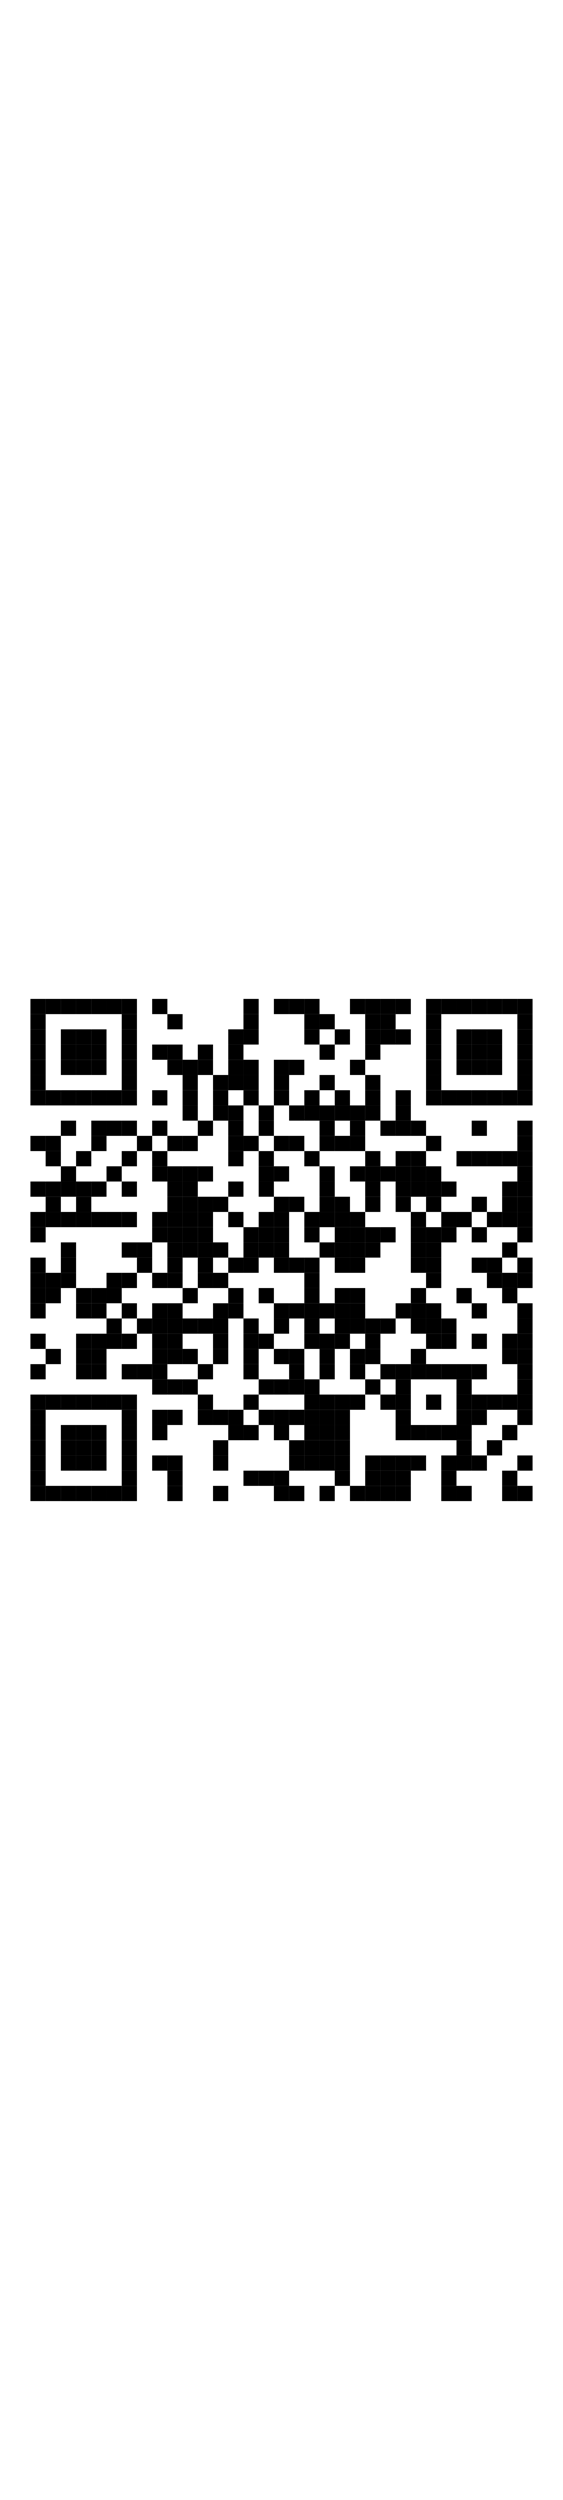 <svg xmlns="http://www.w3.org/2000/svg" xmlns:xlink="http://www.w3.org/1999/xlink" xmlns:ev="http://www.w3.org/2001/xml-events" viewBox="0 0 444 444" style="
    width: 100px;
">
<desc></desc>
<rect width="444" height="444" fill="#ffffff" cx="0" cy="0"></rect>
<defs>
<rect id="p" width="12" height="12"></rect>
</defs>
<g fill="#000000">
<use x="24" y="24" xlink:href="#p"></use>
<use x="36" y="24" xlink:href="#p"></use>
<use x="48" y="24" xlink:href="#p"></use>
<use x="60" y="24" xlink:href="#p"></use>
<use x="72" y="24" xlink:href="#p"></use>
<use x="84" y="24" xlink:href="#p"></use>
<use x="96" y="24" xlink:href="#p"></use>
<use x="120" y="24" xlink:href="#p"></use>
<use x="192" y="24" xlink:href="#p"></use>
<use x="216" y="24" xlink:href="#p"></use>
<use x="228" y="24" xlink:href="#p"></use>
<use x="240" y="24" xlink:href="#p"></use>
<use x="276" y="24" xlink:href="#p"></use>
<use x="288" y="24" xlink:href="#p"></use>
<use x="300" y="24" xlink:href="#p"></use>
<use x="312" y="24" xlink:href="#p"></use>
<use x="336" y="24" xlink:href="#p"></use>
<use x="348" y="24" xlink:href="#p"></use>
<use x="360" y="24" xlink:href="#p"></use>
<use x="372" y="24" xlink:href="#p"></use>
<use x="384" y="24" xlink:href="#p"></use>
<use x="396" y="24" xlink:href="#p"></use>
<use x="408" y="24" xlink:href="#p"></use>
<use x="24" y="36" xlink:href="#p"></use>
<use x="96" y="36" xlink:href="#p"></use>
<use x="132" y="36" xlink:href="#p"></use>
<use x="192" y="36" xlink:href="#p"></use>
<use x="240" y="36" xlink:href="#p"></use>
<use x="252" y="36" xlink:href="#p"></use>
<use x="288" y="36" xlink:href="#p"></use>
<use x="300" y="36" xlink:href="#p"></use>
<use x="336" y="36" xlink:href="#p"></use>
<use x="408" y="36" xlink:href="#p"></use>
<use x="24" y="48" xlink:href="#p"></use>
<use x="48" y="48" xlink:href="#p"></use>
<use x="60" y="48" xlink:href="#p"></use>
<use x="72" y="48" xlink:href="#p"></use>
<use x="96" y="48" xlink:href="#p"></use>
<use x="180" y="48" xlink:href="#p"></use>
<use x="192" y="48" xlink:href="#p"></use>
<use x="240" y="48" xlink:href="#p"></use>
<use x="264" y="48" xlink:href="#p"></use>
<use x="288" y="48" xlink:href="#p"></use>
<use x="300" y="48" xlink:href="#p"></use>
<use x="312" y="48" xlink:href="#p"></use>
<use x="336" y="48" xlink:href="#p"></use>
<use x="360" y="48" xlink:href="#p"></use>
<use x="372" y="48" xlink:href="#p"></use>
<use x="384" y="48" xlink:href="#p"></use>
<use x="408" y="48" xlink:href="#p"></use>
<use x="24" y="60" xlink:href="#p"></use>
<use x="48" y="60" xlink:href="#p"></use>
<use x="60" y="60" xlink:href="#p"></use>
<use x="72" y="60" xlink:href="#p"></use>
<use x="96" y="60" xlink:href="#p"></use>
<use x="120" y="60" xlink:href="#p"></use>
<use x="132" y="60" xlink:href="#p"></use>
<use x="156" y="60" xlink:href="#p"></use>
<use x="180" y="60" xlink:href="#p"></use>
<use x="252" y="60" xlink:href="#p"></use>
<use x="288" y="60" xlink:href="#p"></use>
<use x="336" y="60" xlink:href="#p"></use>
<use x="360" y="60" xlink:href="#p"></use>
<use x="372" y="60" xlink:href="#p"></use>
<use x="384" y="60" xlink:href="#p"></use>
<use x="408" y="60" xlink:href="#p"></use>
<use x="24" y="72" xlink:href="#p"></use>
<use x="48" y="72" xlink:href="#p"></use>
<use x="60" y="72" xlink:href="#p"></use>
<use x="72" y="72" xlink:href="#p"></use>
<use x="96" y="72" xlink:href="#p"></use>
<use x="132" y="72" xlink:href="#p"></use>
<use x="144" y="72" xlink:href="#p"></use>
<use x="156" y="72" xlink:href="#p"></use>
<use x="180" y="72" xlink:href="#p"></use>
<use x="192" y="72" xlink:href="#p"></use>
<use x="216" y="72" xlink:href="#p"></use>
<use x="228" y="72" xlink:href="#p"></use>
<use x="276" y="72" xlink:href="#p"></use>
<use x="336" y="72" xlink:href="#p"></use>
<use x="360" y="72" xlink:href="#p"></use>
<use x="372" y="72" xlink:href="#p"></use>
<use x="384" y="72" xlink:href="#p"></use>
<use x="408" y="72" xlink:href="#p"></use>
<use x="24" y="84" xlink:href="#p"></use>
<use x="96" y="84" xlink:href="#p"></use>
<use x="144" y="84" xlink:href="#p"></use>
<use x="168" y="84" xlink:href="#p"></use>
<use x="180" y="84" xlink:href="#p"></use>
<use x="192" y="84" xlink:href="#p"></use>
<use x="216" y="84" xlink:href="#p"></use>
<use x="252" y="84" xlink:href="#p"></use>
<use x="288" y="84" xlink:href="#p"></use>
<use x="336" y="84" xlink:href="#p"></use>
<use x="408" y="84" xlink:href="#p"></use>
<use x="24" y="96" xlink:href="#p"></use>
<use x="36" y="96" xlink:href="#p"></use>
<use x="48" y="96" xlink:href="#p"></use>
<use x="60" y="96" xlink:href="#p"></use>
<use x="72" y="96" xlink:href="#p"></use>
<use x="84" y="96" xlink:href="#p"></use>
<use x="96" y="96" xlink:href="#p"></use>
<use x="120" y="96" xlink:href="#p"></use>
<use x="144" y="96" xlink:href="#p"></use>
<use x="168" y="96" xlink:href="#p"></use>
<use x="192" y="96" xlink:href="#p"></use>
<use x="216" y="96" xlink:href="#p"></use>
<use x="240" y="96" xlink:href="#p"></use>
<use x="264" y="96" xlink:href="#p"></use>
<use x="288" y="96" xlink:href="#p"></use>
<use x="312" y="96" xlink:href="#p"></use>
<use x="336" y="96" xlink:href="#p"></use>
<use x="348" y="96" xlink:href="#p"></use>
<use x="360" y="96" xlink:href="#p"></use>
<use x="372" y="96" xlink:href="#p"></use>
<use x="384" y="96" xlink:href="#p"></use>
<use x="396" y="96" xlink:href="#p"></use>
<use x="408" y="96" xlink:href="#p"></use>
<use x="144" y="108" xlink:href="#p"></use>
<use x="168" y="108" xlink:href="#p"></use>
<use x="180" y="108" xlink:href="#p"></use>
<use x="204" y="108" xlink:href="#p"></use>
<use x="228" y="108" xlink:href="#p"></use>
<use x="240" y="108" xlink:href="#p"></use>
<use x="252" y="108" xlink:href="#p"></use>
<use x="264" y="108" xlink:href="#p"></use>
<use x="276" y="108" xlink:href="#p"></use>
<use x="288" y="108" xlink:href="#p"></use>
<use x="312" y="108" xlink:href="#p"></use>
<use x="48" y="120" xlink:href="#p"></use>
<use x="72" y="120" xlink:href="#p"></use>
<use x="84" y="120" xlink:href="#p"></use>
<use x="96" y="120" xlink:href="#p"></use>
<use x="120" y="120" xlink:href="#p"></use>
<use x="156" y="120" xlink:href="#p"></use>
<use x="180" y="120" xlink:href="#p"></use>
<use x="204" y="120" xlink:href="#p"></use>
<use x="252" y="120" xlink:href="#p"></use>
<use x="276" y="120" xlink:href="#p"></use>
<use x="300" y="120" xlink:href="#p"></use>
<use x="312" y="120" xlink:href="#p"></use>
<use x="324" y="120" xlink:href="#p"></use>
<use x="372" y="120" xlink:href="#p"></use>
<use x="408" y="120" xlink:href="#p"></use>
<use x="24" y="132" xlink:href="#p"></use>
<use x="36" y="132" xlink:href="#p"></use>
<use x="72" y="132" xlink:href="#p"></use>
<use x="108" y="132" xlink:href="#p"></use>
<use x="132" y="132" xlink:href="#p"></use>
<use x="144" y="132" xlink:href="#p"></use>
<use x="180" y="132" xlink:href="#p"></use>
<use x="192" y="132" xlink:href="#p"></use>
<use x="216" y="132" xlink:href="#p"></use>
<use x="228" y="132" xlink:href="#p"></use>
<use x="252" y="132" xlink:href="#p"></use>
<use x="264" y="132" xlink:href="#p"></use>
<use x="276" y="132" xlink:href="#p"></use>
<use x="336" y="132" xlink:href="#p"></use>
<use x="408" y="132" xlink:href="#p"></use>
<use x="36" y="144" xlink:href="#p"></use>
<use x="60" y="144" xlink:href="#p"></use>
<use x="96" y="144" xlink:href="#p"></use>
<use x="120" y="144" xlink:href="#p"></use>
<use x="180" y="144" xlink:href="#p"></use>
<use x="204" y="144" xlink:href="#p"></use>
<use x="240" y="144" xlink:href="#p"></use>
<use x="288" y="144" xlink:href="#p"></use>
<use x="312" y="144" xlink:href="#p"></use>
<use x="324" y="144" xlink:href="#p"></use>
<use x="360" y="144" xlink:href="#p"></use>
<use x="372" y="144" xlink:href="#p"></use>
<use x="384" y="144" xlink:href="#p"></use>
<use x="396" y="144" xlink:href="#p"></use>
<use x="408" y="144" xlink:href="#p"></use>
<use x="48" y="156" xlink:href="#p"></use>
<use x="84" y="156" xlink:href="#p"></use>
<use x="120" y="156" xlink:href="#p"></use>
<use x="132" y="156" xlink:href="#p"></use>
<use x="144" y="156" xlink:href="#p"></use>
<use x="156" y="156" xlink:href="#p"></use>
<use x="204" y="156" xlink:href="#p"></use>
<use x="216" y="156" xlink:href="#p"></use>
<use x="252" y="156" xlink:href="#p"></use>
<use x="276" y="156" xlink:href="#p"></use>
<use x="288" y="156" xlink:href="#p"></use>
<use x="300" y="156" xlink:href="#p"></use>
<use x="312" y="156" xlink:href="#p"></use>
<use x="324" y="156" xlink:href="#p"></use>
<use x="336" y="156" xlink:href="#p"></use>
<use x="408" y="156" xlink:href="#p"></use>
<use x="24" y="168" xlink:href="#p"></use>
<use x="36" y="168" xlink:href="#p"></use>
<use x="48" y="168" xlink:href="#p"></use>
<use x="60" y="168" xlink:href="#p"></use>
<use x="72" y="168" xlink:href="#p"></use>
<use x="96" y="168" xlink:href="#p"></use>
<use x="132" y="168" xlink:href="#p"></use>
<use x="144" y="168" xlink:href="#p"></use>
<use x="180" y="168" xlink:href="#p"></use>
<use x="204" y="168" xlink:href="#p"></use>
<use x="252" y="168" xlink:href="#p"></use>
<use x="288" y="168" xlink:href="#p"></use>
<use x="312" y="168" xlink:href="#p"></use>
<use x="324" y="168" xlink:href="#p"></use>
<use x="336" y="168" xlink:href="#p"></use>
<use x="348" y="168" xlink:href="#p"></use>
<use x="396" y="168" xlink:href="#p"></use>
<use x="408" y="168" xlink:href="#p"></use>
<use x="36" y="180" xlink:href="#p"></use>
<use x="60" y="180" xlink:href="#p"></use>
<use x="132" y="180" xlink:href="#p"></use>
<use x="144" y="180" xlink:href="#p"></use>
<use x="156" y="180" xlink:href="#p"></use>
<use x="168" y="180" xlink:href="#p"></use>
<use x="216" y="180" xlink:href="#p"></use>
<use x="228" y="180" xlink:href="#p"></use>
<use x="252" y="180" xlink:href="#p"></use>
<use x="264" y="180" xlink:href="#p"></use>
<use x="288" y="180" xlink:href="#p"></use>
<use x="312" y="180" xlink:href="#p"></use>
<use x="336" y="180" xlink:href="#p"></use>
<use x="372" y="180" xlink:href="#p"></use>
<use x="396" y="180" xlink:href="#p"></use>
<use x="408" y="180" xlink:href="#p"></use>
<use x="24" y="192" xlink:href="#p"></use>
<use x="36" y="192" xlink:href="#p"></use>
<use x="48" y="192" xlink:href="#p"></use>
<use x="60" y="192" xlink:href="#p"></use>
<use x="72" y="192" xlink:href="#p"></use>
<use x="84" y="192" xlink:href="#p"></use>
<use x="96" y="192" xlink:href="#p"></use>
<use x="120" y="192" xlink:href="#p"></use>
<use x="132" y="192" xlink:href="#p"></use>
<use x="144" y="192" xlink:href="#p"></use>
<use x="156" y="192" xlink:href="#p"></use>
<use x="180" y="192" xlink:href="#p"></use>
<use x="204" y="192" xlink:href="#p"></use>
<use x="216" y="192" xlink:href="#p"></use>
<use x="240" y="192" xlink:href="#p"></use>
<use x="252" y="192" xlink:href="#p"></use>
<use x="264" y="192" xlink:href="#p"></use>
<use x="276" y="192" xlink:href="#p"></use>
<use x="324" y="192" xlink:href="#p"></use>
<use x="348" y="192" xlink:href="#p"></use>
<use x="360" y="192" xlink:href="#p"></use>
<use x="384" y="192" xlink:href="#p"></use>
<use x="396" y="192" xlink:href="#p"></use>
<use x="408" y="192" xlink:href="#p"></use>
<use x="24" y="204" xlink:href="#p"></use>
<use x="120" y="204" xlink:href="#p"></use>
<use x="132" y="204" xlink:href="#p"></use>
<use x="144" y="204" xlink:href="#p"></use>
<use x="156" y="204" xlink:href="#p"></use>
<use x="192" y="204" xlink:href="#p"></use>
<use x="204" y="204" xlink:href="#p"></use>
<use x="216" y="204" xlink:href="#p"></use>
<use x="240" y="204" xlink:href="#p"></use>
<use x="264" y="204" xlink:href="#p"></use>
<use x="276" y="204" xlink:href="#p"></use>
<use x="288" y="204" xlink:href="#p"></use>
<use x="300" y="204" xlink:href="#p"></use>
<use x="324" y="204" xlink:href="#p"></use>
<use x="336" y="204" xlink:href="#p"></use>
<use x="348" y="204" xlink:href="#p"></use>
<use x="372" y="204" xlink:href="#p"></use>
<use x="408" y="204" xlink:href="#p"></use>
<use x="48" y="216" xlink:href="#p"></use>
<use x="96" y="216" xlink:href="#p"></use>
<use x="108" y="216" xlink:href="#p"></use>
<use x="132" y="216" xlink:href="#p"></use>
<use x="144" y="216" xlink:href="#p"></use>
<use x="156" y="216" xlink:href="#p"></use>
<use x="168" y="216" xlink:href="#p"></use>
<use x="192" y="216" xlink:href="#p"></use>
<use x="204" y="216" xlink:href="#p"></use>
<use x="216" y="216" xlink:href="#p"></use>
<use x="252" y="216" xlink:href="#p"></use>
<use x="264" y="216" xlink:href="#p"></use>
<use x="276" y="216" xlink:href="#p"></use>
<use x="288" y="216" xlink:href="#p"></use>
<use x="324" y="216" xlink:href="#p"></use>
<use x="336" y="216" xlink:href="#p"></use>
<use x="396" y="216" xlink:href="#p"></use>
<use x="24" y="228" xlink:href="#p"></use>
<use x="48" y="228" xlink:href="#p"></use>
<use x="108" y="228" xlink:href="#p"></use>
<use x="132" y="228" xlink:href="#p"></use>
<use x="156" y="228" xlink:href="#p"></use>
<use x="180" y="228" xlink:href="#p"></use>
<use x="192" y="228" xlink:href="#p"></use>
<use x="216" y="228" xlink:href="#p"></use>
<use x="228" y="228" xlink:href="#p"></use>
<use x="240" y="228" xlink:href="#p"></use>
<use x="264" y="228" xlink:href="#p"></use>
<use x="276" y="228" xlink:href="#p"></use>
<use x="324" y="228" xlink:href="#p"></use>
<use x="336" y="228" xlink:href="#p"></use>
<use x="372" y="228" xlink:href="#p"></use>
<use x="384" y="228" xlink:href="#p"></use>
<use x="408" y="228" xlink:href="#p"></use>
<use x="24" y="240" xlink:href="#p"></use>
<use x="36" y="240" xlink:href="#p"></use>
<use x="48" y="240" xlink:href="#p"></use>
<use x="84" y="240" xlink:href="#p"></use>
<use x="96" y="240" xlink:href="#p"></use>
<use x="120" y="240" xlink:href="#p"></use>
<use x="132" y="240" xlink:href="#p"></use>
<use x="156" y="240" xlink:href="#p"></use>
<use x="168" y="240" xlink:href="#p"></use>
<use x="240" y="240" xlink:href="#p"></use>
<use x="336" y="240" xlink:href="#p"></use>
<use x="384" y="240" xlink:href="#p"></use>
<use x="396" y="240" xlink:href="#p"></use>
<use x="408" y="240" xlink:href="#p"></use>
<use x="24" y="252" xlink:href="#p"></use>
<use x="36" y="252" xlink:href="#p"></use>
<use x="60" y="252" xlink:href="#p"></use>
<use x="72" y="252" xlink:href="#p"></use>
<use x="84" y="252" xlink:href="#p"></use>
<use x="144" y="252" xlink:href="#p"></use>
<use x="180" y="252" xlink:href="#p"></use>
<use x="204" y="252" xlink:href="#p"></use>
<use x="240" y="252" xlink:href="#p"></use>
<use x="264" y="252" xlink:href="#p"></use>
<use x="276" y="252" xlink:href="#p"></use>
<use x="324" y="252" xlink:href="#p"></use>
<use x="360" y="252" xlink:href="#p"></use>
<use x="396" y="252" xlink:href="#p"></use>
<use x="24" y="264" xlink:href="#p"></use>
<use x="60" y="264" xlink:href="#p"></use>
<use x="72" y="264" xlink:href="#p"></use>
<use x="96" y="264" xlink:href="#p"></use>
<use x="120" y="264" xlink:href="#p"></use>
<use x="132" y="264" xlink:href="#p"></use>
<use x="168" y="264" xlink:href="#p"></use>
<use x="180" y="264" xlink:href="#p"></use>
<use x="216" y="264" xlink:href="#p"></use>
<use x="228" y="264" xlink:href="#p"></use>
<use x="240" y="264" xlink:href="#p"></use>
<use x="252" y="264" xlink:href="#p"></use>
<use x="264" y="264" xlink:href="#p"></use>
<use x="276" y="264" xlink:href="#p"></use>
<use x="312" y="264" xlink:href="#p"></use>
<use x="324" y="264" xlink:href="#p"></use>
<use x="336" y="264" xlink:href="#p"></use>
<use x="372" y="264" xlink:href="#p"></use>
<use x="408" y="264" xlink:href="#p"></use>
<use x="84" y="276" xlink:href="#p"></use>
<use x="108" y="276" xlink:href="#p"></use>
<use x="120" y="276" xlink:href="#p"></use>
<use x="132" y="276" xlink:href="#p"></use>
<use x="144" y="276" xlink:href="#p"></use>
<use x="156" y="276" xlink:href="#p"></use>
<use x="168" y="276" xlink:href="#p"></use>
<use x="192" y="276" xlink:href="#p"></use>
<use x="216" y="276" xlink:href="#p"></use>
<use x="240" y="276" xlink:href="#p"></use>
<use x="264" y="276" xlink:href="#p"></use>
<use x="276" y="276" xlink:href="#p"></use>
<use x="288" y="276" xlink:href="#p"></use>
<use x="300" y="276" xlink:href="#p"></use>
<use x="324" y="276" xlink:href="#p"></use>
<use x="336" y="276" xlink:href="#p"></use>
<use x="348" y="276" xlink:href="#p"></use>
<use x="408" y="276" xlink:href="#p"></use>
<use x="24" y="288" xlink:href="#p"></use>
<use x="60" y="288" xlink:href="#p"></use>
<use x="72" y="288" xlink:href="#p"></use>
<use x="84" y="288" xlink:href="#p"></use>
<use x="96" y="288" xlink:href="#p"></use>
<use x="120" y="288" xlink:href="#p"></use>
<use x="132" y="288" xlink:href="#p"></use>
<use x="168" y="288" xlink:href="#p"></use>
<use x="192" y="288" xlink:href="#p"></use>
<use x="204" y="288" xlink:href="#p"></use>
<use x="240" y="288" xlink:href="#p"></use>
<use x="252" y="288" xlink:href="#p"></use>
<use x="264" y="288" xlink:href="#p"></use>
<use x="288" y="288" xlink:href="#p"></use>
<use x="336" y="288" xlink:href="#p"></use>
<use x="348" y="288" xlink:href="#p"></use>
<use x="372" y="288" xlink:href="#p"></use>
<use x="396" y="288" xlink:href="#p"></use>
<use x="408" y="288" xlink:href="#p"></use>
<use x="36" y="300" xlink:href="#p"></use>
<use x="60" y="300" xlink:href="#p"></use>
<use x="72" y="300" xlink:href="#p"></use>
<use x="120" y="300" xlink:href="#p"></use>
<use x="132" y="300" xlink:href="#p"></use>
<use x="144" y="300" xlink:href="#p"></use>
<use x="168" y="300" xlink:href="#p"></use>
<use x="192" y="300" xlink:href="#p"></use>
<use x="216" y="300" xlink:href="#p"></use>
<use x="228" y="300" xlink:href="#p"></use>
<use x="252" y="300" xlink:href="#p"></use>
<use x="276" y="300" xlink:href="#p"></use>
<use x="288" y="300" xlink:href="#p"></use>
<use x="324" y="300" xlink:href="#p"></use>
<use x="396" y="300" xlink:href="#p"></use>
<use x="408" y="300" xlink:href="#p"></use>
<use x="24" y="312" xlink:href="#p"></use>
<use x="60" y="312" xlink:href="#p"></use>
<use x="72" y="312" xlink:href="#p"></use>
<use x="96" y="312" xlink:href="#p"></use>
<use x="108" y="312" xlink:href="#p"></use>
<use x="120" y="312" xlink:href="#p"></use>
<use x="156" y="312" xlink:href="#p"></use>
<use x="192" y="312" xlink:href="#p"></use>
<use x="228" y="312" xlink:href="#p"></use>
<use x="252" y="312" xlink:href="#p"></use>
<use x="276" y="312" xlink:href="#p"></use>
<use x="300" y="312" xlink:href="#p"></use>
<use x="312" y="312" xlink:href="#p"></use>
<use x="324" y="312" xlink:href="#p"></use>
<use x="336" y="312" xlink:href="#p"></use>
<use x="348" y="312" xlink:href="#p"></use>
<use x="360" y="312" xlink:href="#p"></use>
<use x="372" y="312" xlink:href="#p"></use>
<use x="408" y="312" xlink:href="#p"></use>
<use x="120" y="324" xlink:href="#p"></use>
<use x="132" y="324" xlink:href="#p"></use>
<use x="144" y="324" xlink:href="#p"></use>
<use x="204" y="324" xlink:href="#p"></use>
<use x="216" y="324" xlink:href="#p"></use>
<use x="228" y="324" xlink:href="#p"></use>
<use x="240" y="324" xlink:href="#p"></use>
<use x="288" y="324" xlink:href="#p"></use>
<use x="312" y="324" xlink:href="#p"></use>
<use x="360" y="324" xlink:href="#p"></use>
<use x="408" y="324" xlink:href="#p"></use>
<use x="24" y="336" xlink:href="#p"></use>
<use x="36" y="336" xlink:href="#p"></use>
<use x="48" y="336" xlink:href="#p"></use>
<use x="60" y="336" xlink:href="#p"></use>
<use x="72" y="336" xlink:href="#p"></use>
<use x="84" y="336" xlink:href="#p"></use>
<use x="96" y="336" xlink:href="#p"></use>
<use x="156" y="336" xlink:href="#p"></use>
<use x="192" y="336" xlink:href="#p"></use>
<use x="240" y="336" xlink:href="#p"></use>
<use x="252" y="336" xlink:href="#p"></use>
<use x="264" y="336" xlink:href="#p"></use>
<use x="276" y="336" xlink:href="#p"></use>
<use x="300" y="336" xlink:href="#p"></use>
<use x="312" y="336" xlink:href="#p"></use>
<use x="336" y="336" xlink:href="#p"></use>
<use x="360" y="336" xlink:href="#p"></use>
<use x="372" y="336" xlink:href="#p"></use>
<use x="384" y="336" xlink:href="#p"></use>
<use x="396" y="336" xlink:href="#p"></use>
<use x="408" y="336" xlink:href="#p"></use>
<use x="24" y="348" xlink:href="#p"></use>
<use x="96" y="348" xlink:href="#p"></use>
<use x="120" y="348" xlink:href="#p"></use>
<use x="132" y="348" xlink:href="#p"></use>
<use x="156" y="348" xlink:href="#p"></use>
<use x="168" y="348" xlink:href="#p"></use>
<use x="180" y="348" xlink:href="#p"></use>
<use x="204" y="348" xlink:href="#p"></use>
<use x="216" y="348" xlink:href="#p"></use>
<use x="228" y="348" xlink:href="#p"></use>
<use x="240" y="348" xlink:href="#p"></use>
<use x="252" y="348" xlink:href="#p"></use>
<use x="264" y="348" xlink:href="#p"></use>
<use x="312" y="348" xlink:href="#p"></use>
<use x="360" y="348" xlink:href="#p"></use>
<use x="372" y="348" xlink:href="#p"></use>
<use x="408" y="348" xlink:href="#p"></use>
<use x="24" y="360" xlink:href="#p"></use>
<use x="48" y="360" xlink:href="#p"></use>
<use x="60" y="360" xlink:href="#p"></use>
<use x="72" y="360" xlink:href="#p"></use>
<use x="96" y="360" xlink:href="#p"></use>
<use x="120" y="360" xlink:href="#p"></use>
<use x="180" y="360" xlink:href="#p"></use>
<use x="192" y="360" xlink:href="#p"></use>
<use x="216" y="360" xlink:href="#p"></use>
<use x="240" y="360" xlink:href="#p"></use>
<use x="252" y="360" xlink:href="#p"></use>
<use x="264" y="360" xlink:href="#p"></use>
<use x="312" y="360" xlink:href="#p"></use>
<use x="324" y="360" xlink:href="#p"></use>
<use x="336" y="360" xlink:href="#p"></use>
<use x="348" y="360" xlink:href="#p"></use>
<use x="360" y="360" xlink:href="#p"></use>
<use x="396" y="360" xlink:href="#p"></use>
<use x="24" y="372" xlink:href="#p"></use>
<use x="48" y="372" xlink:href="#p"></use>
<use x="60" y="372" xlink:href="#p"></use>
<use x="72" y="372" xlink:href="#p"></use>
<use x="96" y="372" xlink:href="#p"></use>
<use x="168" y="372" xlink:href="#p"></use>
<use x="228" y="372" xlink:href="#p"></use>
<use x="240" y="372" xlink:href="#p"></use>
<use x="252" y="372" xlink:href="#p"></use>
<use x="264" y="372" xlink:href="#p"></use>
<use x="360" y="372" xlink:href="#p"></use>
<use x="384" y="372" xlink:href="#p"></use>
<use x="24" y="384" xlink:href="#p"></use>
<use x="48" y="384" xlink:href="#p"></use>
<use x="60" y="384" xlink:href="#p"></use>
<use x="72" y="384" xlink:href="#p"></use>
<use x="96" y="384" xlink:href="#p"></use>
<use x="120" y="384" xlink:href="#p"></use>
<use x="132" y="384" xlink:href="#p"></use>
<use x="168" y="384" xlink:href="#p"></use>
<use x="228" y="384" xlink:href="#p"></use>
<use x="240" y="384" xlink:href="#p"></use>
<use x="252" y="384" xlink:href="#p"></use>
<use x="264" y="384" xlink:href="#p"></use>
<use x="288" y="384" xlink:href="#p"></use>
<use x="300" y="384" xlink:href="#p"></use>
<use x="312" y="384" xlink:href="#p"></use>
<use x="324" y="384" xlink:href="#p"></use>
<use x="348" y="384" xlink:href="#p"></use>
<use x="360" y="384" xlink:href="#p"></use>
<use x="372" y="384" xlink:href="#p"></use>
<use x="408" y="384" xlink:href="#p"></use>
<use x="24" y="396" xlink:href="#p"></use>
<use x="96" y="396" xlink:href="#p"></use>
<use x="132" y="396" xlink:href="#p"></use>
<use x="192" y="396" xlink:href="#p"></use>
<use x="204" y="396" xlink:href="#p"></use>
<use x="216" y="396" xlink:href="#p"></use>
<use x="264" y="396" xlink:href="#p"></use>
<use x="288" y="396" xlink:href="#p"></use>
<use x="300" y="396" xlink:href="#p"></use>
<use x="312" y="396" xlink:href="#p"></use>
<use x="348" y="396" xlink:href="#p"></use>
<use x="396" y="396" xlink:href="#p"></use>
<use x="24" y="408" xlink:href="#p"></use>
<use x="36" y="408" xlink:href="#p"></use>
<use x="48" y="408" xlink:href="#p"></use>
<use x="60" y="408" xlink:href="#p"></use>
<use x="72" y="408" xlink:href="#p"></use>
<use x="84" y="408" xlink:href="#p"></use>
<use x="96" y="408" xlink:href="#p"></use>
<use x="132" y="408" xlink:href="#p"></use>
<use x="168" y="408" xlink:href="#p"></use>
<use x="216" y="408" xlink:href="#p"></use>
<use x="228" y="408" xlink:href="#p"></use>
<use x="252" y="408" xlink:href="#p"></use>
<use x="276" y="408" xlink:href="#p"></use>
<use x="288" y="408" xlink:href="#p"></use>
<use x="300" y="408" xlink:href="#p"></use>
<use x="312" y="408" xlink:href="#p"></use>
<use x="348" y="408" xlink:href="#p"></use>
<use x="360" y="408" xlink:href="#p"></use>
<use x="396" y="408" xlink:href="#p"></use>
<use x="408" y="408" xlink:href="#p"></use>
</g>
</svg>